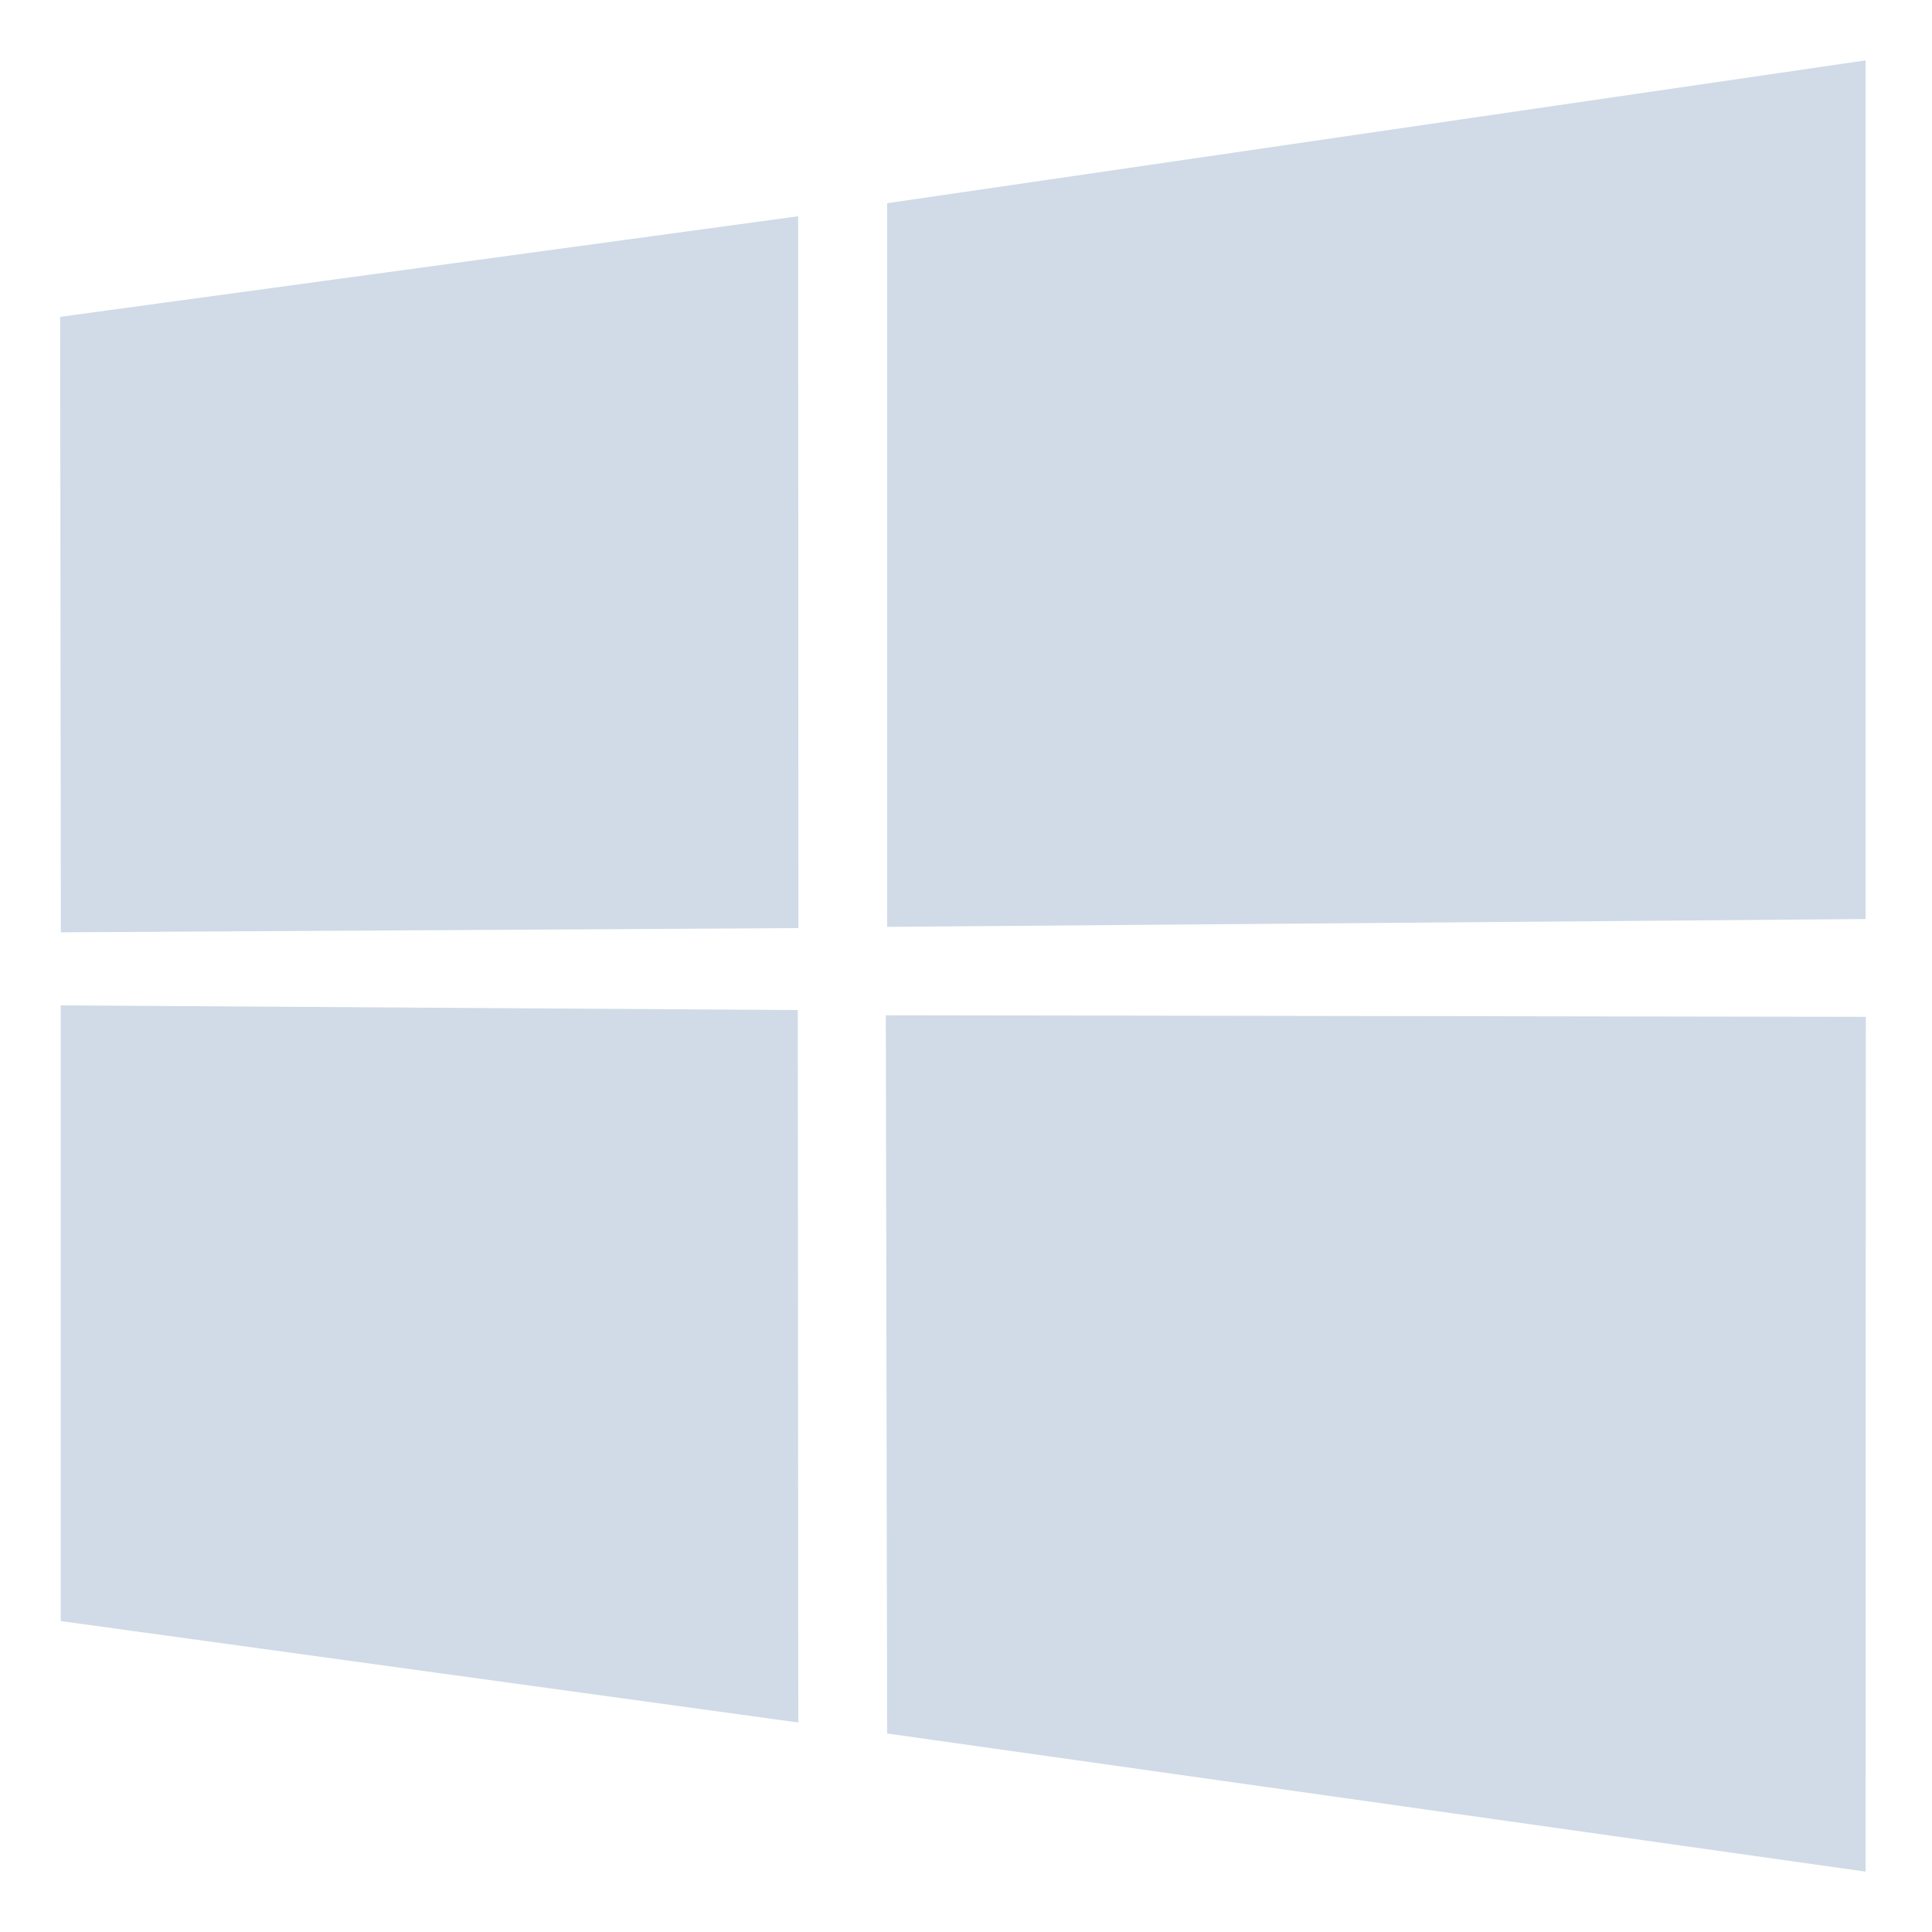 <svg xmlns="http://www.w3.org/2000/svg" width="16" height="16" viewBox="0 0 16 16">
  <path fill="#D0DBE7" d="M157.498,845.624 L163.61,844.791 L163.612,850.686 L157.504,850.721 L157.498,845.624 Z M163.607,851.365 L163.611,857.265 L157.503,856.425 L157.503,851.326 L163.607,851.365 Z M164.347,844.683 L172.45,843.5 L172.45,850.611 L164.347,850.676 L164.347,844.683 Z M172.452,851.421 L172.45,858.5 L164.347,857.356 L164.336,851.408 L172.452,851.421 Z" transform="translate(-157 -843)"/>
</svg>
